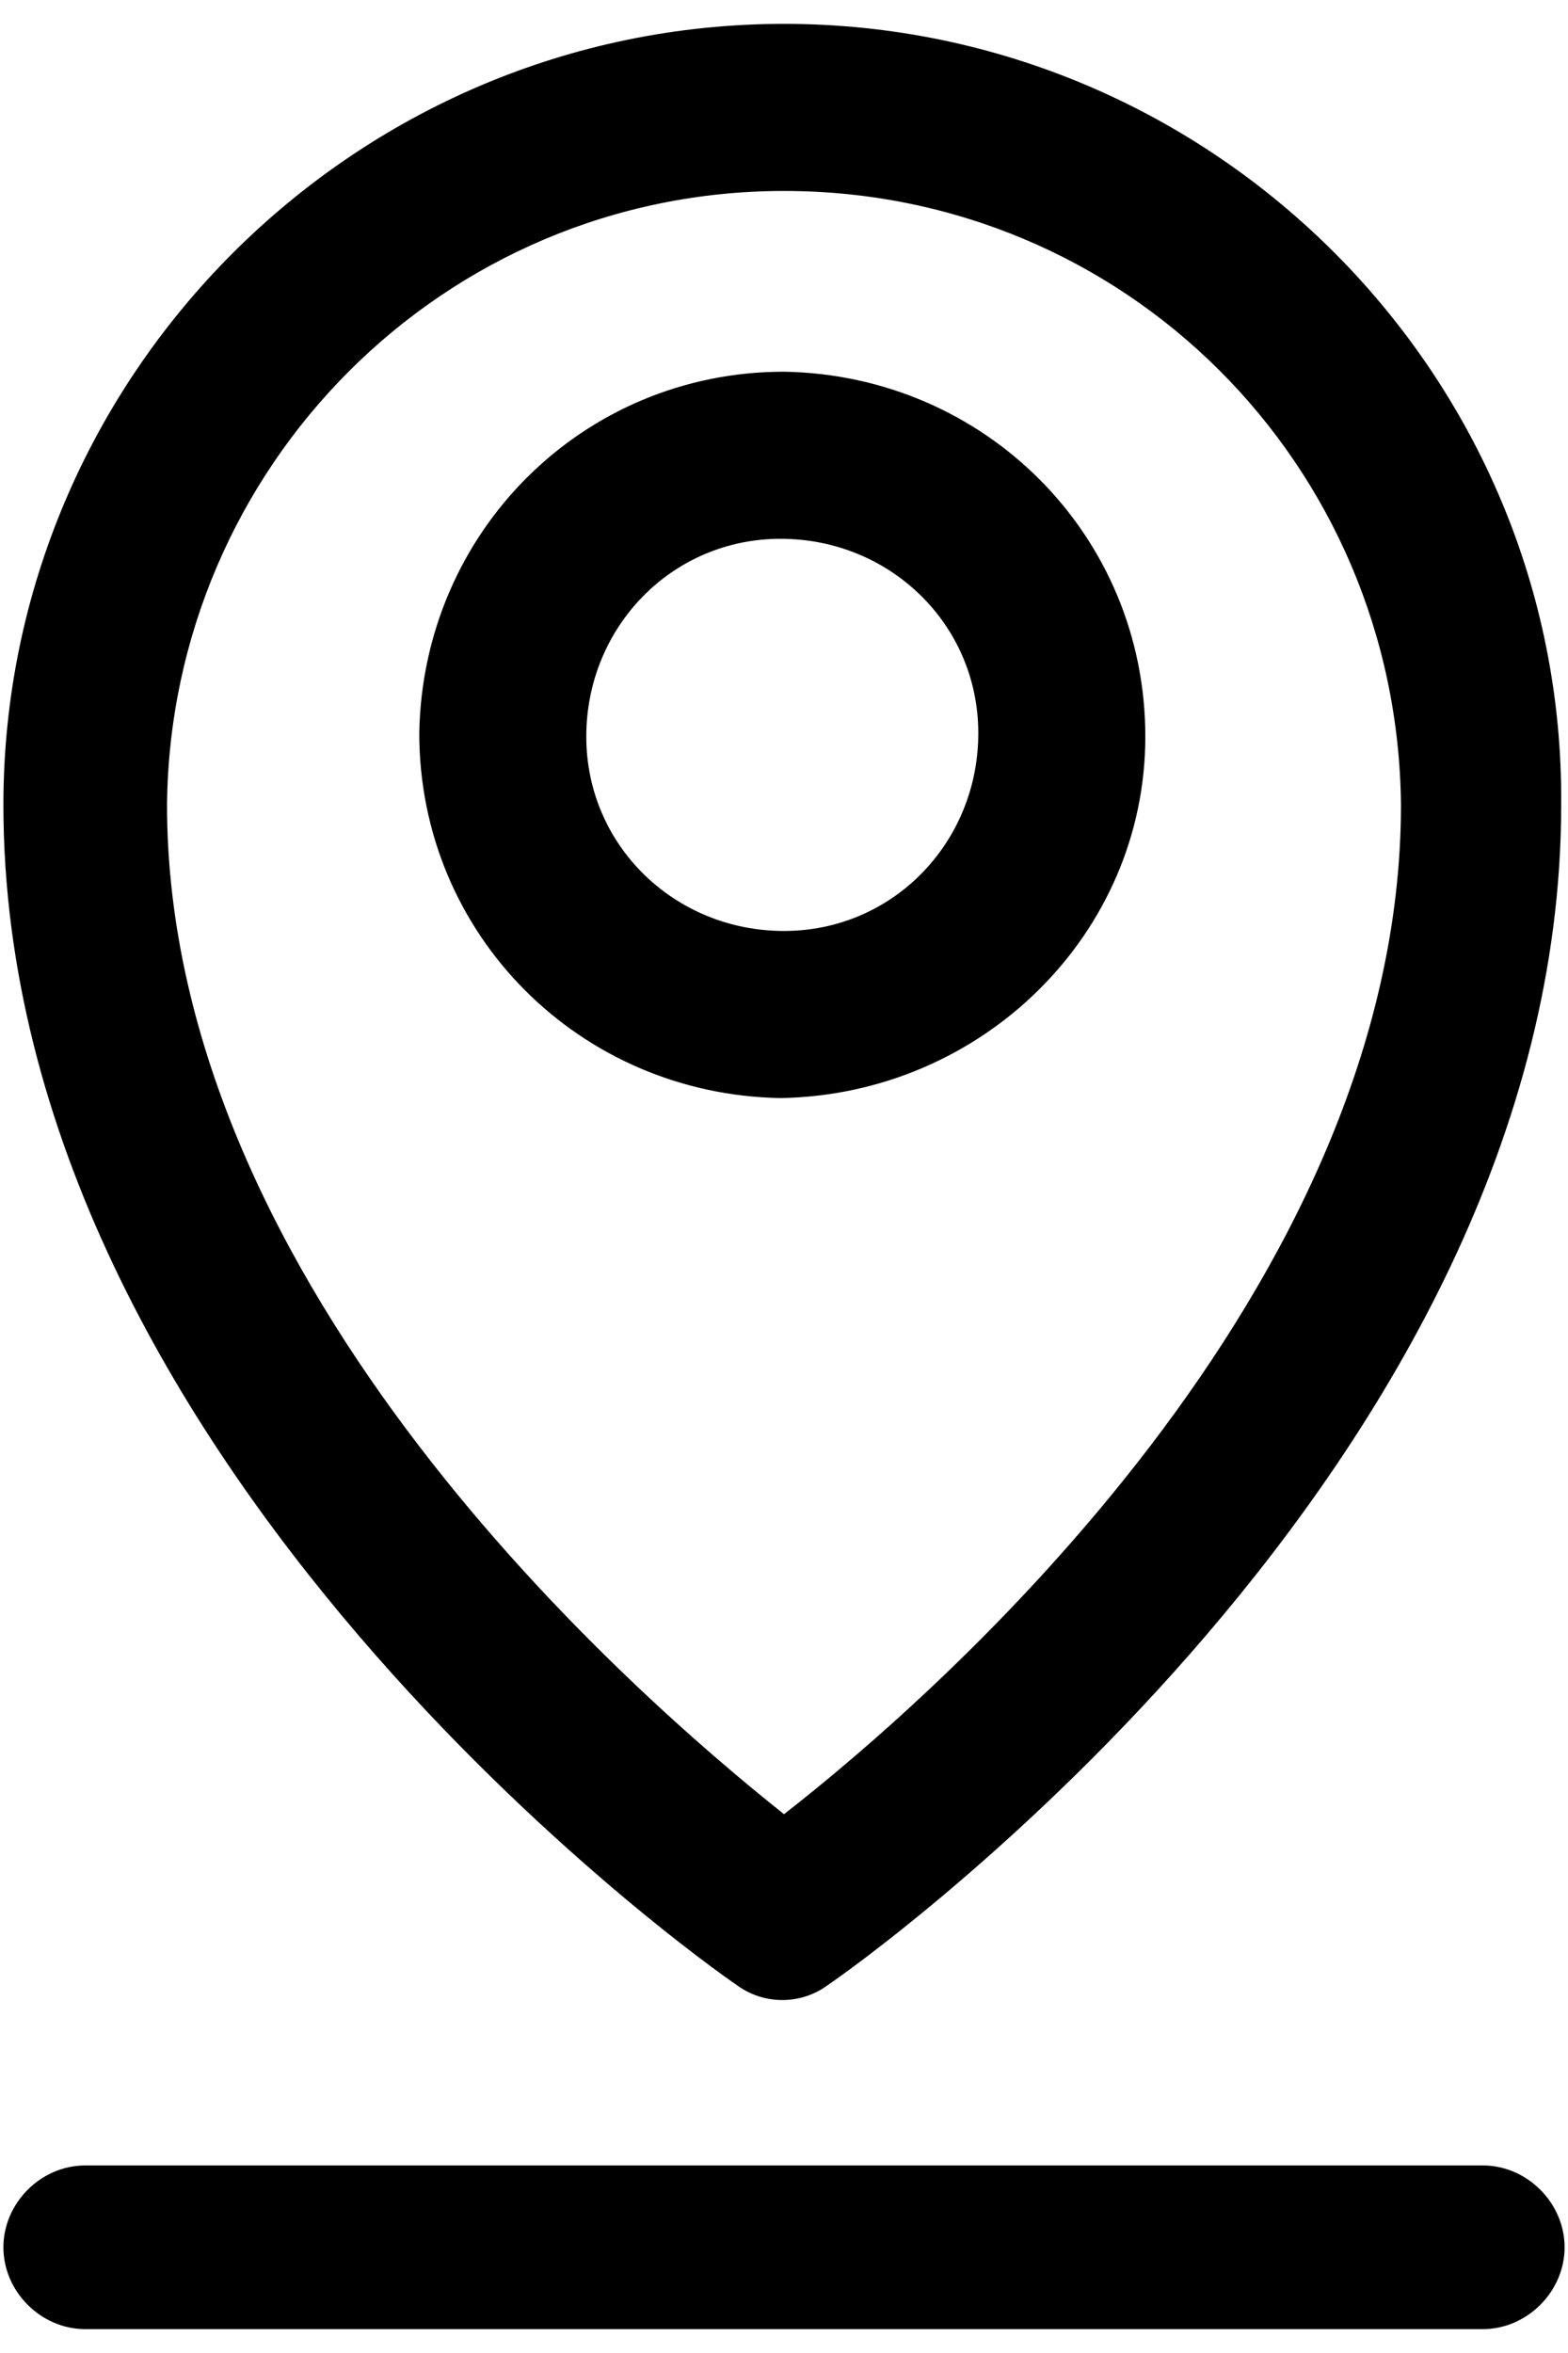 <?xml version="1.0" encoding="utf-8"?>
<!-- Generator: Adobe Illustrator 19.0.0, SVG Export Plug-In . SVG Version: 6.00 Build 0)  -->
<svg version="1.1" id="Layer_1" xmlns="http://www.w3.org/2000/svg" xmlns:xlink="http://www.w3.org/1999/xlink" x="0px" y="0px"
	 width="46px" height="69px" viewBox="0 0 46 69" style="enable-background:new 0 0 46 69;" xml:space="preserve">
<style type="text/css">
	.Drop_x0020_Shadow{fill:none;}
	.Outer_x0020_Glow_x0020_5_x0020_pt{fill:none;}
	.Blue_x0020_Neon{fill:none;stroke:#8AACDA;stroke-width:7;stroke-linecap:round;stroke-linejoin:round;}
	.Chrome_x0020_Highlight{fill:url(#SVGID_1_);stroke:#FFFFFF;stroke-width:0.363;stroke-miterlimit:1;}
	.Jive_GS{fill:#FFDD00;}
	.Alyssa_GS{fill:#A6D0E4;}
</style>
<linearGradient id="SVGID_1_" gradientUnits="userSpaceOnUse" x1="0" y1="0" x2="4.489659e-011" y2="-1">
	<stop  offset="0" style="stop-color:#656565"/>
	<stop  offset="0.618" style="stop-color:#1B1B1B"/>
	<stop  offset="0.629" style="stop-color:#545454"/>
	<stop  offset="0.983" style="stop-color:#3E3E3E"/>
</linearGradient>
<g id="Layer_2">
	<path d="M21.6,58.2c0.8,0.6,1.9,0.6,2.7,0c0.9-0.6,21.5-15.2,21.5-34.6C45.9,11,35.6,0.7,23,0.7S0.1,11,0.1,23.6
		C0.1,43,20.7,57.6,21.6,58.2z M23,5.6c10,0,18,8,18.1,18c0,14.2-13.6,26.1-18.1,29.6C18.6,49.7,4.9,37.8,4.9,23.6
		C5,13.7,13,5.6,23,5.6z M33.6,21.6c0-5.9-4.7-10.6-10.6-10.7c-5.9,0-10.6,4.7-10.7,10.6c0,5.9,4.7,10.6,10.6,10.7c0,0,0,0,0,0
		C28.8,32.1,33.6,27.4,33.6,21.6z M17.2,21.6c0-3.2,2.5-5.8,5.7-5.8c3.2,0,5.8,2.5,5.8,5.7c0,3.2-2.5,5.8-5.7,5.8c0,0,0,0,0,0
		C19.8,27.3,17.2,24.8,17.2,21.6z M45.9,65.9c0,1.3-1.1,2.4-2.4,2.4h-41c-1.3,0-2.4-1.1-2.4-2.4c0-1.3,1.1-2.4,2.4-2.4h41
		C44.8,63.5,45.9,64.6,45.9,65.9z"/>
</g>
</svg>
